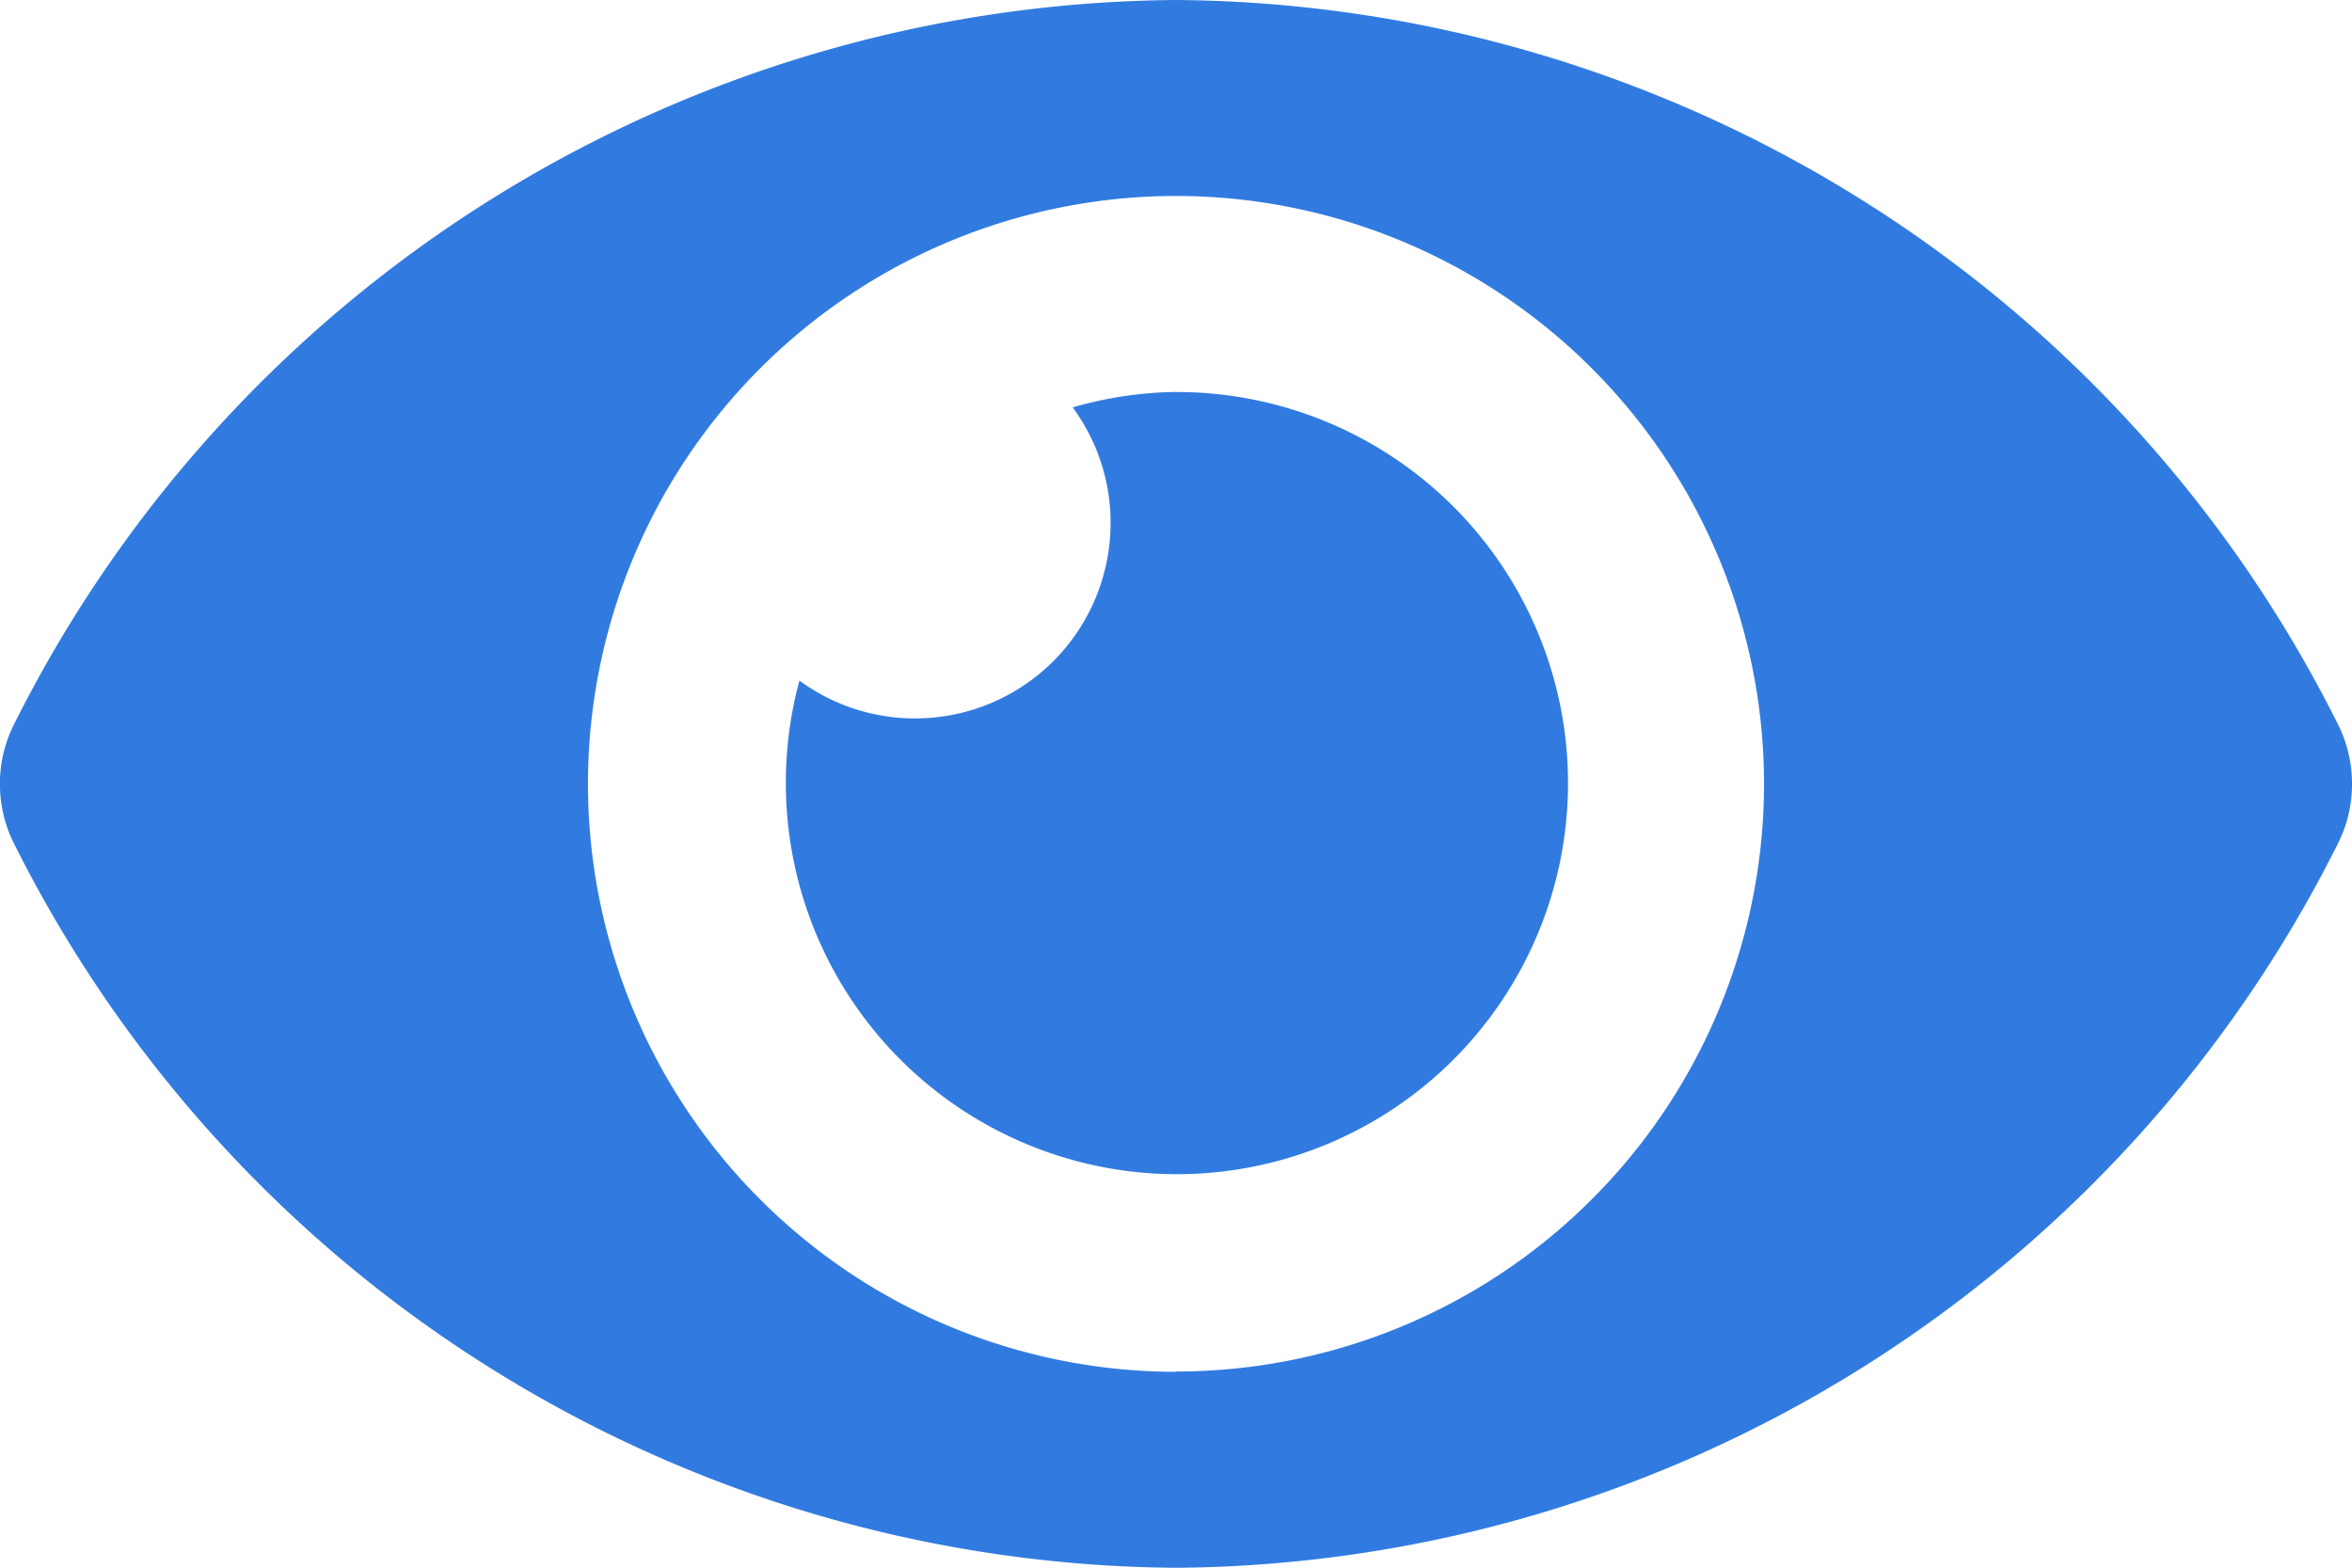 <svg xmlns="http://www.w3.org/2000/svg" width="31.498" height="21" viewBox="0 0 31.498 21"><path d="M31.31-11.3A17.54,17.54,0,0,0,15.75-21,17.543,17.543,0,0,0,.19-11.3,1.76,1.76,0,0,0,0-10.5a1.774,1.774,0,0,0,.189.8A17.54,17.54,0,0,0,15.75,0,17.543,17.543,0,0,0,31.31-9.7a1.76,1.76,0,0,0,.189-.8A1.774,1.774,0,0,0,31.31-11.3ZM15.75-2.625A7.879,7.879,0,0,1,7.875-10.5a7.879,7.879,0,0,1,7.875-7.875A7.879,7.879,0,0,1,23.625-10.5v0a7.875,7.875,0,0,1-7.871,7.871Zm0-13.125a5.207,5.207,0,0,0-1.384.207,2.6,2.6,0,0,1,.508,1.549,2.618,2.618,0,0,1-2.617,2.617,2.606,2.606,0,0,1-1.55-.507,5.237,5.237,0,0,0-.182,1.374,5.24,5.24,0,0,0,5.238,5.238A5.24,5.24,0,0,0,21-10.511a5.24,5.24,0,0,0-5.238-5.238Z" transform="translate(-0.001 21)" fill="#317be0"/></svg>